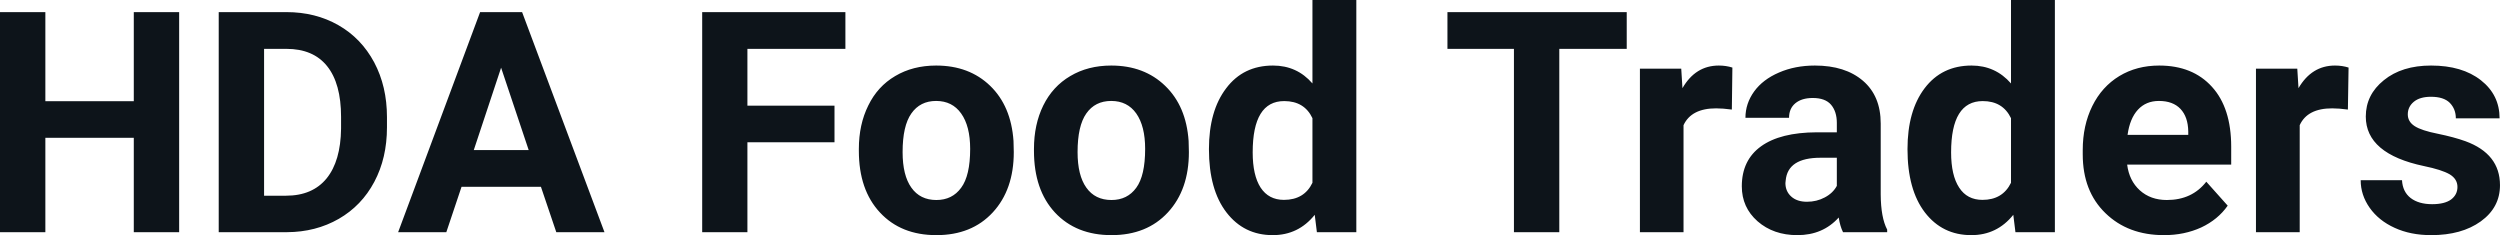 <svg fill="#0d141a" viewBox="0 0 185.741 17.475" height="100%" width="100%" xmlns="http://www.w3.org/2000/svg"><path preserveAspectRatio="none" d="M13.31 0.90L13.31 17.25L9.94 17.25L9.94 10.24L3.37 10.24L3.37 17.25L0 17.25L0 0.90L3.37 0.90L3.37 7.52L9.94 7.52L9.94 0.90L13.31 0.90ZM21.32 17.25L16.25 17.25L16.25 0.90L21.28 0.90Q23.44 0.90 25.14 1.87Q26.84 2.84 27.80 4.63Q28.75 6.42 28.75 8.70L28.75 8.70L28.75 9.46Q28.75 11.74 27.81 13.51Q26.87 15.28 25.17 16.26Q23.46 17.24 21.32 17.25L21.32 17.25ZM21.28 3.63L19.62 3.63L19.62 14.54L21.25 14.54Q23.22 14.54 24.27 13.25Q25.31 11.96 25.34 9.56L25.34 9.56L25.34 8.69Q25.34 6.20 24.30 4.91Q23.27 3.63 21.28 3.63L21.28 3.63ZM41.33 17.25L40.19 13.88L34.29 13.88L33.16 17.25L29.58 17.25L35.67 0.90L38.79 0.90L44.91 17.25L41.33 17.25ZM37.23 5.03L35.20 11.15L39.28 11.15L37.23 5.03ZM62.00 7.85L62.00 10.57L55.53 10.57L55.53 17.25L52.17 17.25L52.17 0.90L62.81 0.90L62.81 3.63L55.53 3.63L55.53 7.85L62.00 7.85ZM63.81 11.21L63.81 11.06Q63.81 9.25 64.51 7.84Q65.20 6.42 66.51 5.65Q67.82 4.87 69.55 4.87L69.55 4.87Q72.01 4.87 73.57 6.38Q75.12 7.88 75.30 10.47L75.30 10.47L75.32 11.30Q75.32 14.09 73.76 15.78Q72.20 17.47 69.57 17.47Q66.94 17.47 65.38 15.79Q63.81 14.11 63.81 11.21L63.81 11.21ZM67.06 11.30L67.06 11.30Q67.06 13.03 67.71 13.94Q68.36 14.86 69.57 14.86L69.57 14.86Q70.75 14.86 71.41 13.95Q72.08 13.05 72.08 11.06L72.08 11.06Q72.08 9.37 71.41 8.43Q70.75 7.50 69.55 7.50L69.55 7.50Q68.36 7.50 67.71 8.43Q67.06 9.35 67.06 11.30ZM76.82 11.21L76.82 11.06Q76.82 9.25 77.51 7.84Q78.21 6.42 79.52 5.65Q80.83 4.87 82.56 4.87L82.56 4.87Q85.01 4.87 86.57 6.38Q88.13 7.88 88.31 10.47L88.31 10.47L88.33 11.30Q88.33 14.09 86.77 15.78Q85.21 17.47 82.58 17.47Q79.95 17.47 78.38 15.79Q76.82 14.11 76.82 11.21L76.82 11.21ZM80.06 11.30L80.06 11.30Q80.06 13.03 80.71 13.94Q81.36 14.86 82.58 14.86L82.58 14.86Q83.76 14.86 84.42 13.95Q85.08 13.05 85.08 11.06L85.08 11.06Q85.08 9.37 84.42 8.43Q83.76 7.50 82.56 7.50L82.56 7.50Q81.36 7.50 80.71 8.43Q80.06 9.35 80.06 11.30ZM89.82 11.08L89.82 11.08Q89.82 8.24 91.10 6.56Q92.37 4.87 94.58 4.87L94.58 4.87Q96.36 4.87 97.51 6.20L97.51 6.20L97.51 0L100.77 0L100.77 17.25L97.84 17.25L97.68 15.96Q96.47 17.47 94.56 17.47L94.56 17.47Q92.42 17.47 91.12 15.78Q89.82 14.09 89.82 11.08ZM93.07 11.32L93.07 11.32Q93.07 13.03 93.66 13.94Q94.26 14.85 95.39 14.85L95.39 14.85Q96.90 14.85 97.51 13.58L97.51 13.58L97.51 8.78Q96.91 7.51 95.41 7.51L95.41 7.51Q93.07 7.51 93.07 11.32ZM120.86 0.90L120.86 3.63L115.85 3.63L115.85 17.25L112.48 17.25L112.48 3.63L107.54 3.63L107.54 0.90L120.86 0.90ZM128.71 5.02L128.67 8.14Q128.00 8.05 127.50 8.05L127.50 8.05Q125.66 8.05 125.08 9.30L125.08 9.30L125.08 17.25L121.84 17.25L121.84 5.10L124.91 5.10L125.00 6.55Q125.97 4.87 127.70 4.87L127.70 4.87Q128.24 4.87 128.71 5.02L128.71 5.02ZM140.21 17.25L136.93 17.25Q136.71 16.81 136.61 16.16L136.61 16.16Q135.43 17.47 133.54 17.47L133.54 17.47Q131.76 17.47 130.58 16.44Q129.41 15.41 129.41 13.84L129.41 13.84Q129.41 11.90 130.84 10.87Q132.27 9.84 134.98 9.83L134.98 9.83L136.47 9.83L136.47 9.13Q136.47 8.29 136.04 7.78Q135.61 7.28 134.68 7.28L134.68 7.28Q133.86 7.28 133.39 7.67Q132.92 8.06 132.92 8.75L132.92 8.75L129.68 8.75Q129.68 7.69 130.33 6.79Q130.98 5.90 132.17 5.39Q133.36 4.87 134.84 4.87L134.84 4.87Q137.09 4.87 138.41 6.00Q139.73 7.13 139.73 9.18L139.73 9.18L139.73 14.44Q139.74 16.17 140.21 17.06L140.21 17.06L140.21 17.25ZM134.25 14.99L134.25 14.99Q134.97 14.99 135.57 14.67Q136.18 14.35 136.47 13.81L136.47 13.81L136.47 11.72L135.26 11.72Q132.82 11.72 132.67 13.41L132.67 13.41L132.65 13.60Q132.65 14.21 133.08 14.60Q133.51 14.99 134.25 14.99ZM141.72 11.08L141.72 11.08Q141.72 8.24 142.99 6.56Q144.27 4.87 146.48 4.87L146.48 4.87Q148.25 4.87 149.41 6.20L149.41 6.20L149.41 0L152.67 0L152.67 17.25L149.74 17.25L149.58 15.96Q148.37 17.47 146.46 17.47L146.46 17.47Q144.31 17.47 143.01 15.78Q141.72 14.09 141.72 11.08ZM144.96 11.32L144.96 11.32Q144.96 13.03 145.56 13.94Q146.15 14.85 147.29 14.85L147.29 14.85Q148.79 14.85 149.41 13.58L149.41 13.58L149.41 8.78Q148.80 7.51 147.31 7.51L147.31 7.51Q144.96 7.51 144.96 11.32ZM160.78 17.47L160.78 17.47Q158.10 17.47 156.42 15.83Q154.74 14.20 154.74 11.47L154.74 11.47L154.74 11.15Q154.74 9.32 155.45 7.88Q156.16 6.44 157.46 5.65Q158.75 4.87 160.42 4.87L160.42 4.87Q162.91 4.87 164.34 6.45Q165.77 8.02 165.77 10.90L165.77 10.90L165.77 12.23L158.04 12.23Q158.19 13.42 158.98 14.14Q159.78 14.86 160.99 14.86L160.99 14.86Q162.86 14.86 163.92 13.50L163.92 13.50L165.51 15.28Q164.78 16.32 163.54 16.90Q162.29 17.47 160.78 17.47ZM160.40 7.50L160.40 7.50Q159.44 7.50 158.84 8.15Q158.24 8.80 158.07 10.02L158.07 10.02L162.58 10.02L162.58 9.76Q162.56 8.68 162.00 8.09Q161.44 7.50 160.40 7.50ZM174.49 5.02L174.44 8.14Q173.78 8.05 173.27 8.05L173.27 8.05Q171.43 8.05 170.86 9.30L170.86 9.30L170.86 17.25L167.61 17.25L167.61 5.10L170.68 5.10L170.77 6.55Q171.75 4.87 173.48 4.87L173.48 4.87Q174.02 4.87 174.49 5.02L174.49 5.02ZM182.58 13.89L182.58 13.89Q182.58 13.30 182.00 12.95Q181.41 12.61 180.10 12.34L180.10 12.34Q175.77 11.43 175.77 8.66L175.77 8.66Q175.77 7.04 177.11 5.96Q178.45 4.87 180.62 4.87L180.62 4.87Q182.93 4.87 184.32 5.96Q185.71 7.05 185.71 8.79L185.71 8.79L182.46 8.79Q182.46 8.10 182.01 7.64Q181.56 7.19 180.61 7.19L180.61 7.19Q179.79 7.19 179.34 7.56Q178.89 7.93 178.89 8.50L178.89 8.50Q178.89 9.04 179.40 9.37Q179.91 9.70 181.13 9.94Q182.34 10.19 183.17 10.49L183.17 10.49Q185.74 11.43 185.74 13.76L185.74 13.76Q185.74 15.42 184.31 16.45Q182.89 17.47 180.63 17.47L180.63 17.47Q179.10 17.47 177.92 16.93Q176.73 16.39 176.06 15.44Q175.39 14.49 175.39 13.39L175.39 13.39L178.46 13.39Q178.51 14.25 179.10 14.71Q179.70 15.17 180.70 15.17L180.70 15.17Q181.63 15.17 182.11 14.82Q182.58 14.46 182.58 13.89Z"></path></svg>